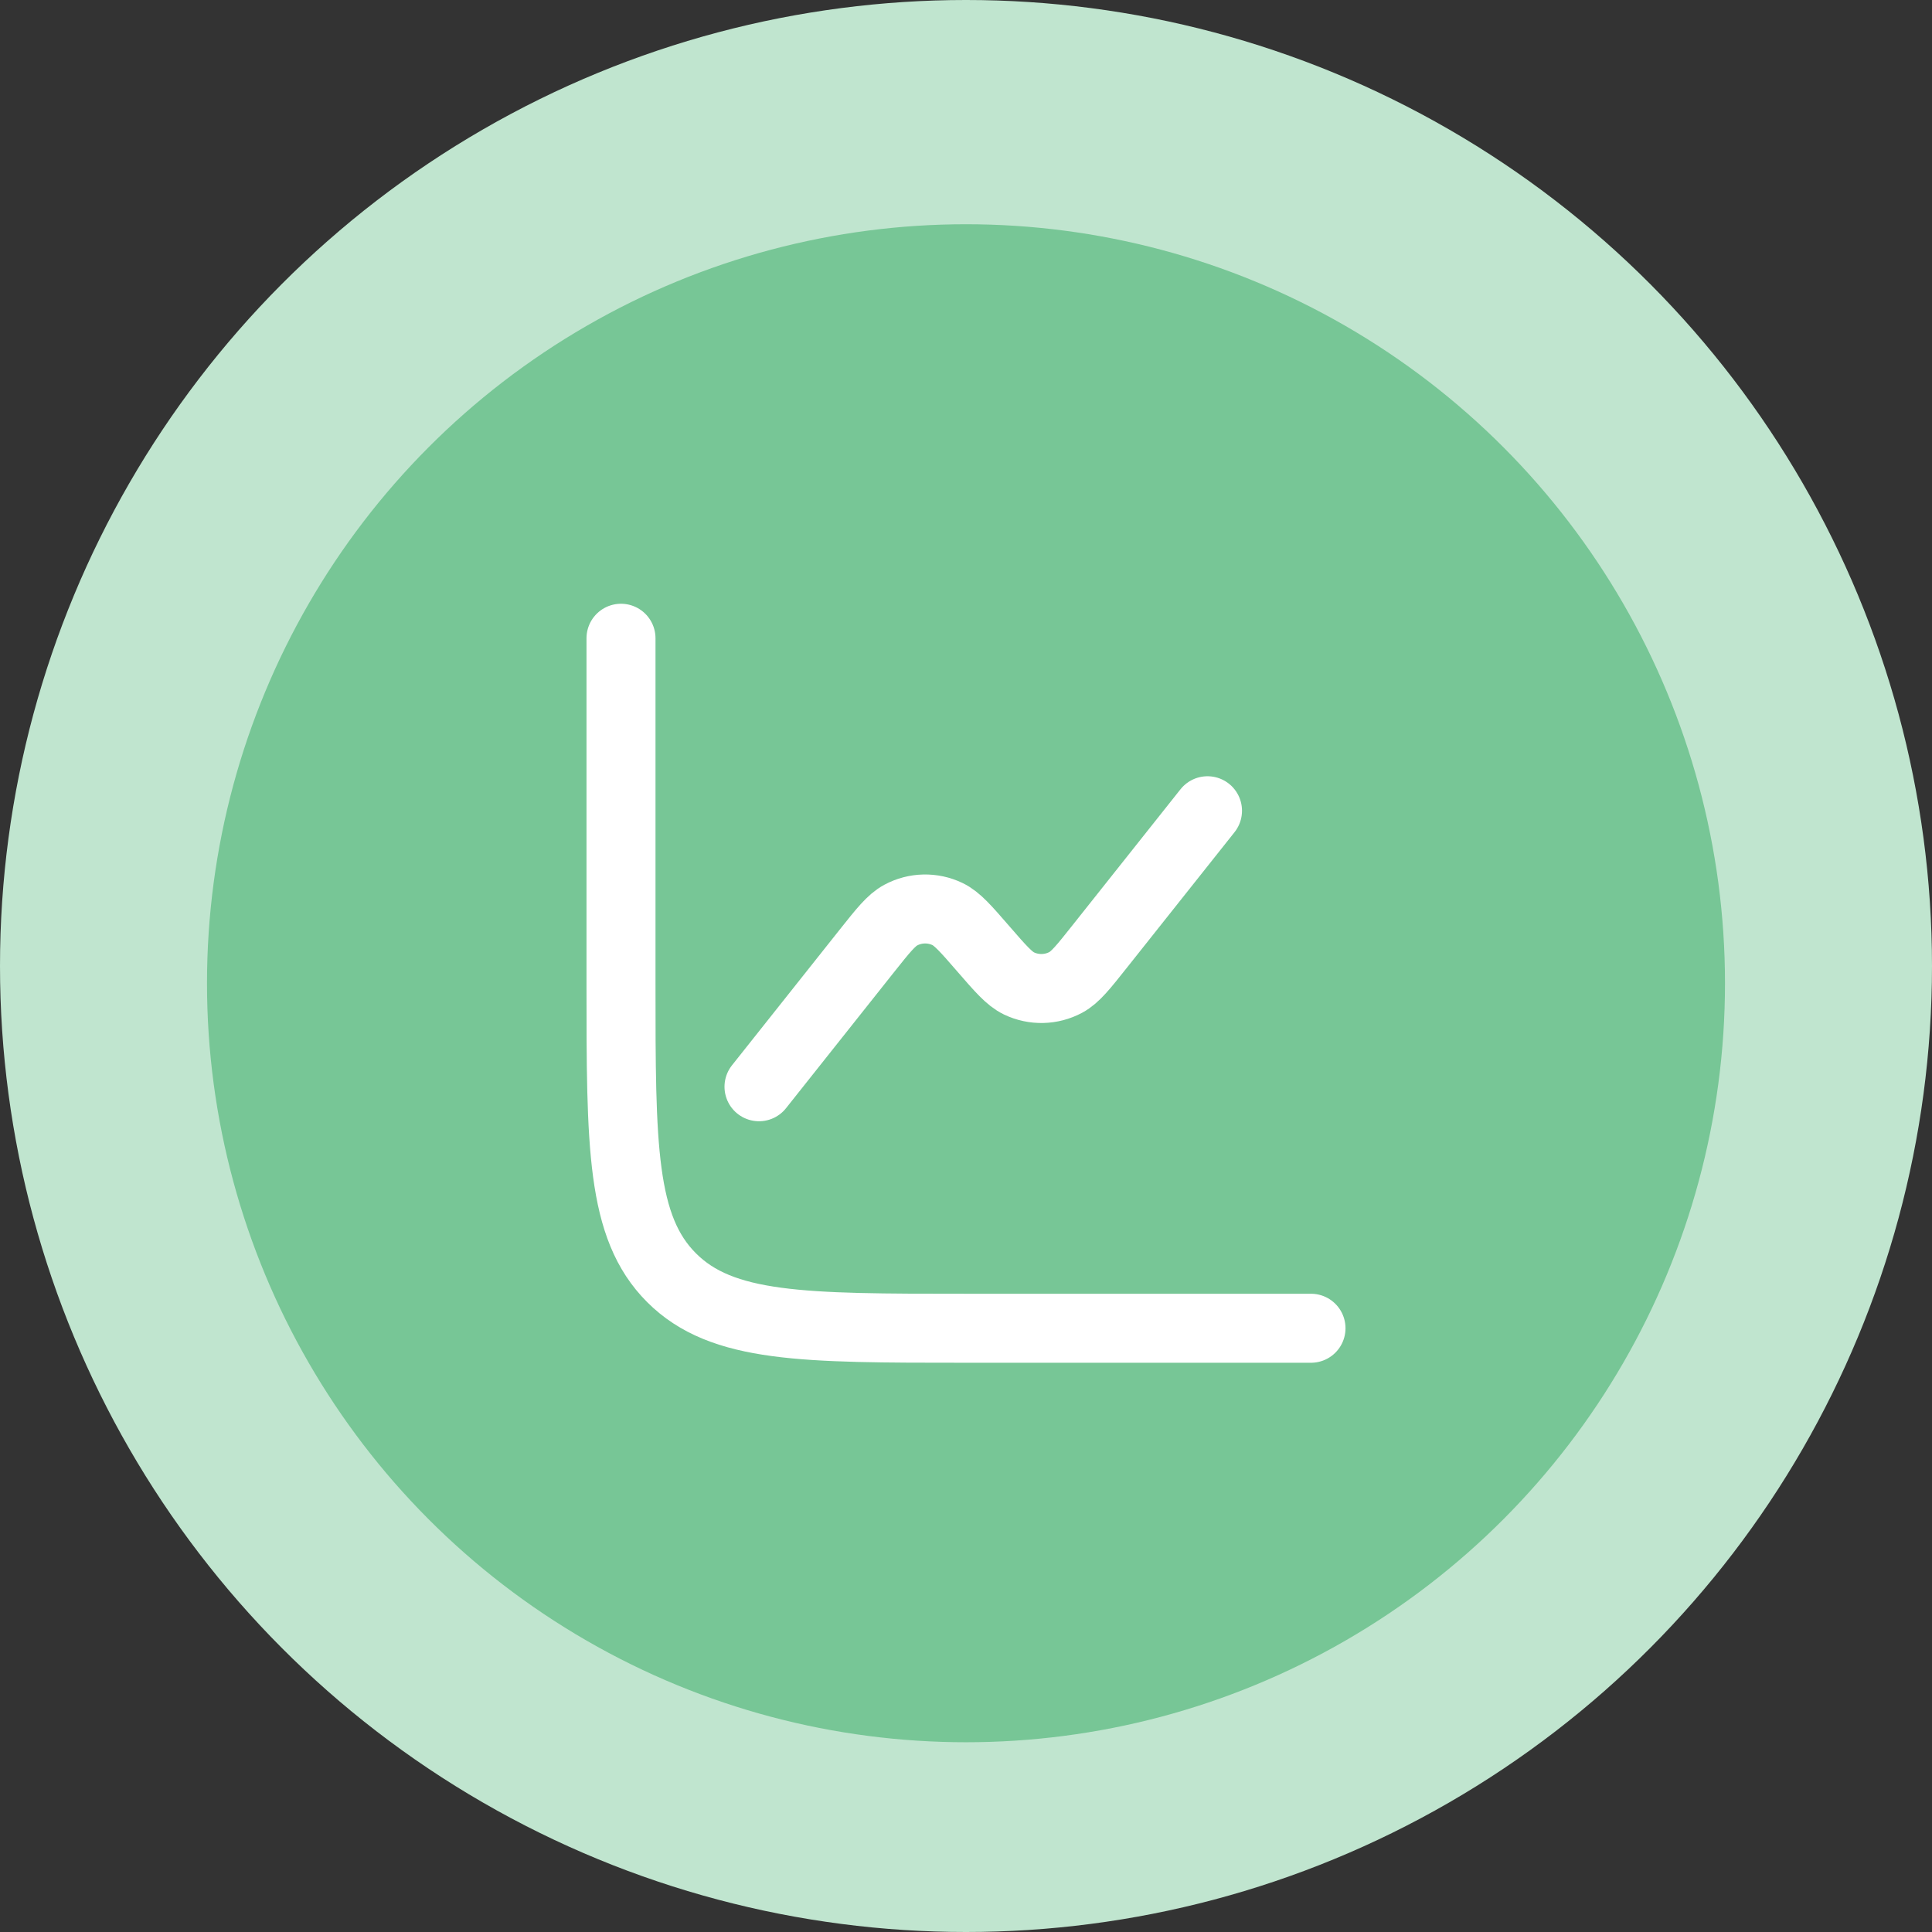 <svg width="56" height="56" viewBox="0 0 56 56" fill="none" xmlns="http://www.w3.org/2000/svg">
<rect x="0" y="0" width="56" height="56" fill="#333333" stroke="none"/>
<circle cx="28" cy="28" r="28" fill="#C0E5CF"/>
<circle cx="28" cy="28.5" r="22" fill="#77C696"/>
<path d="M38 38.5H28C23.286 38.5 20.929 38.5 19.465 37.035C18 35.571 18 33.214 18 28.5V18.5" stroke="white" stroke-width="2" stroke-linecap="round"/>
<path d="M35 23.5L31.882 27.426C31.404 28.028 31.166 28.329 30.892 28.475C30.47 28.701 29.966 28.711 29.535 28.505C29.255 28.37 29.003 28.08 28.5 27.5C27.997 26.92 27.745 26.63 27.465 26.495C27.034 26.288 26.53 26.299 26.109 26.525C25.835 26.671 25.596 26.972 25.118 27.573L22 31.5" stroke="white" stroke-width="2" stroke-linecap="round"/>
</svg>
